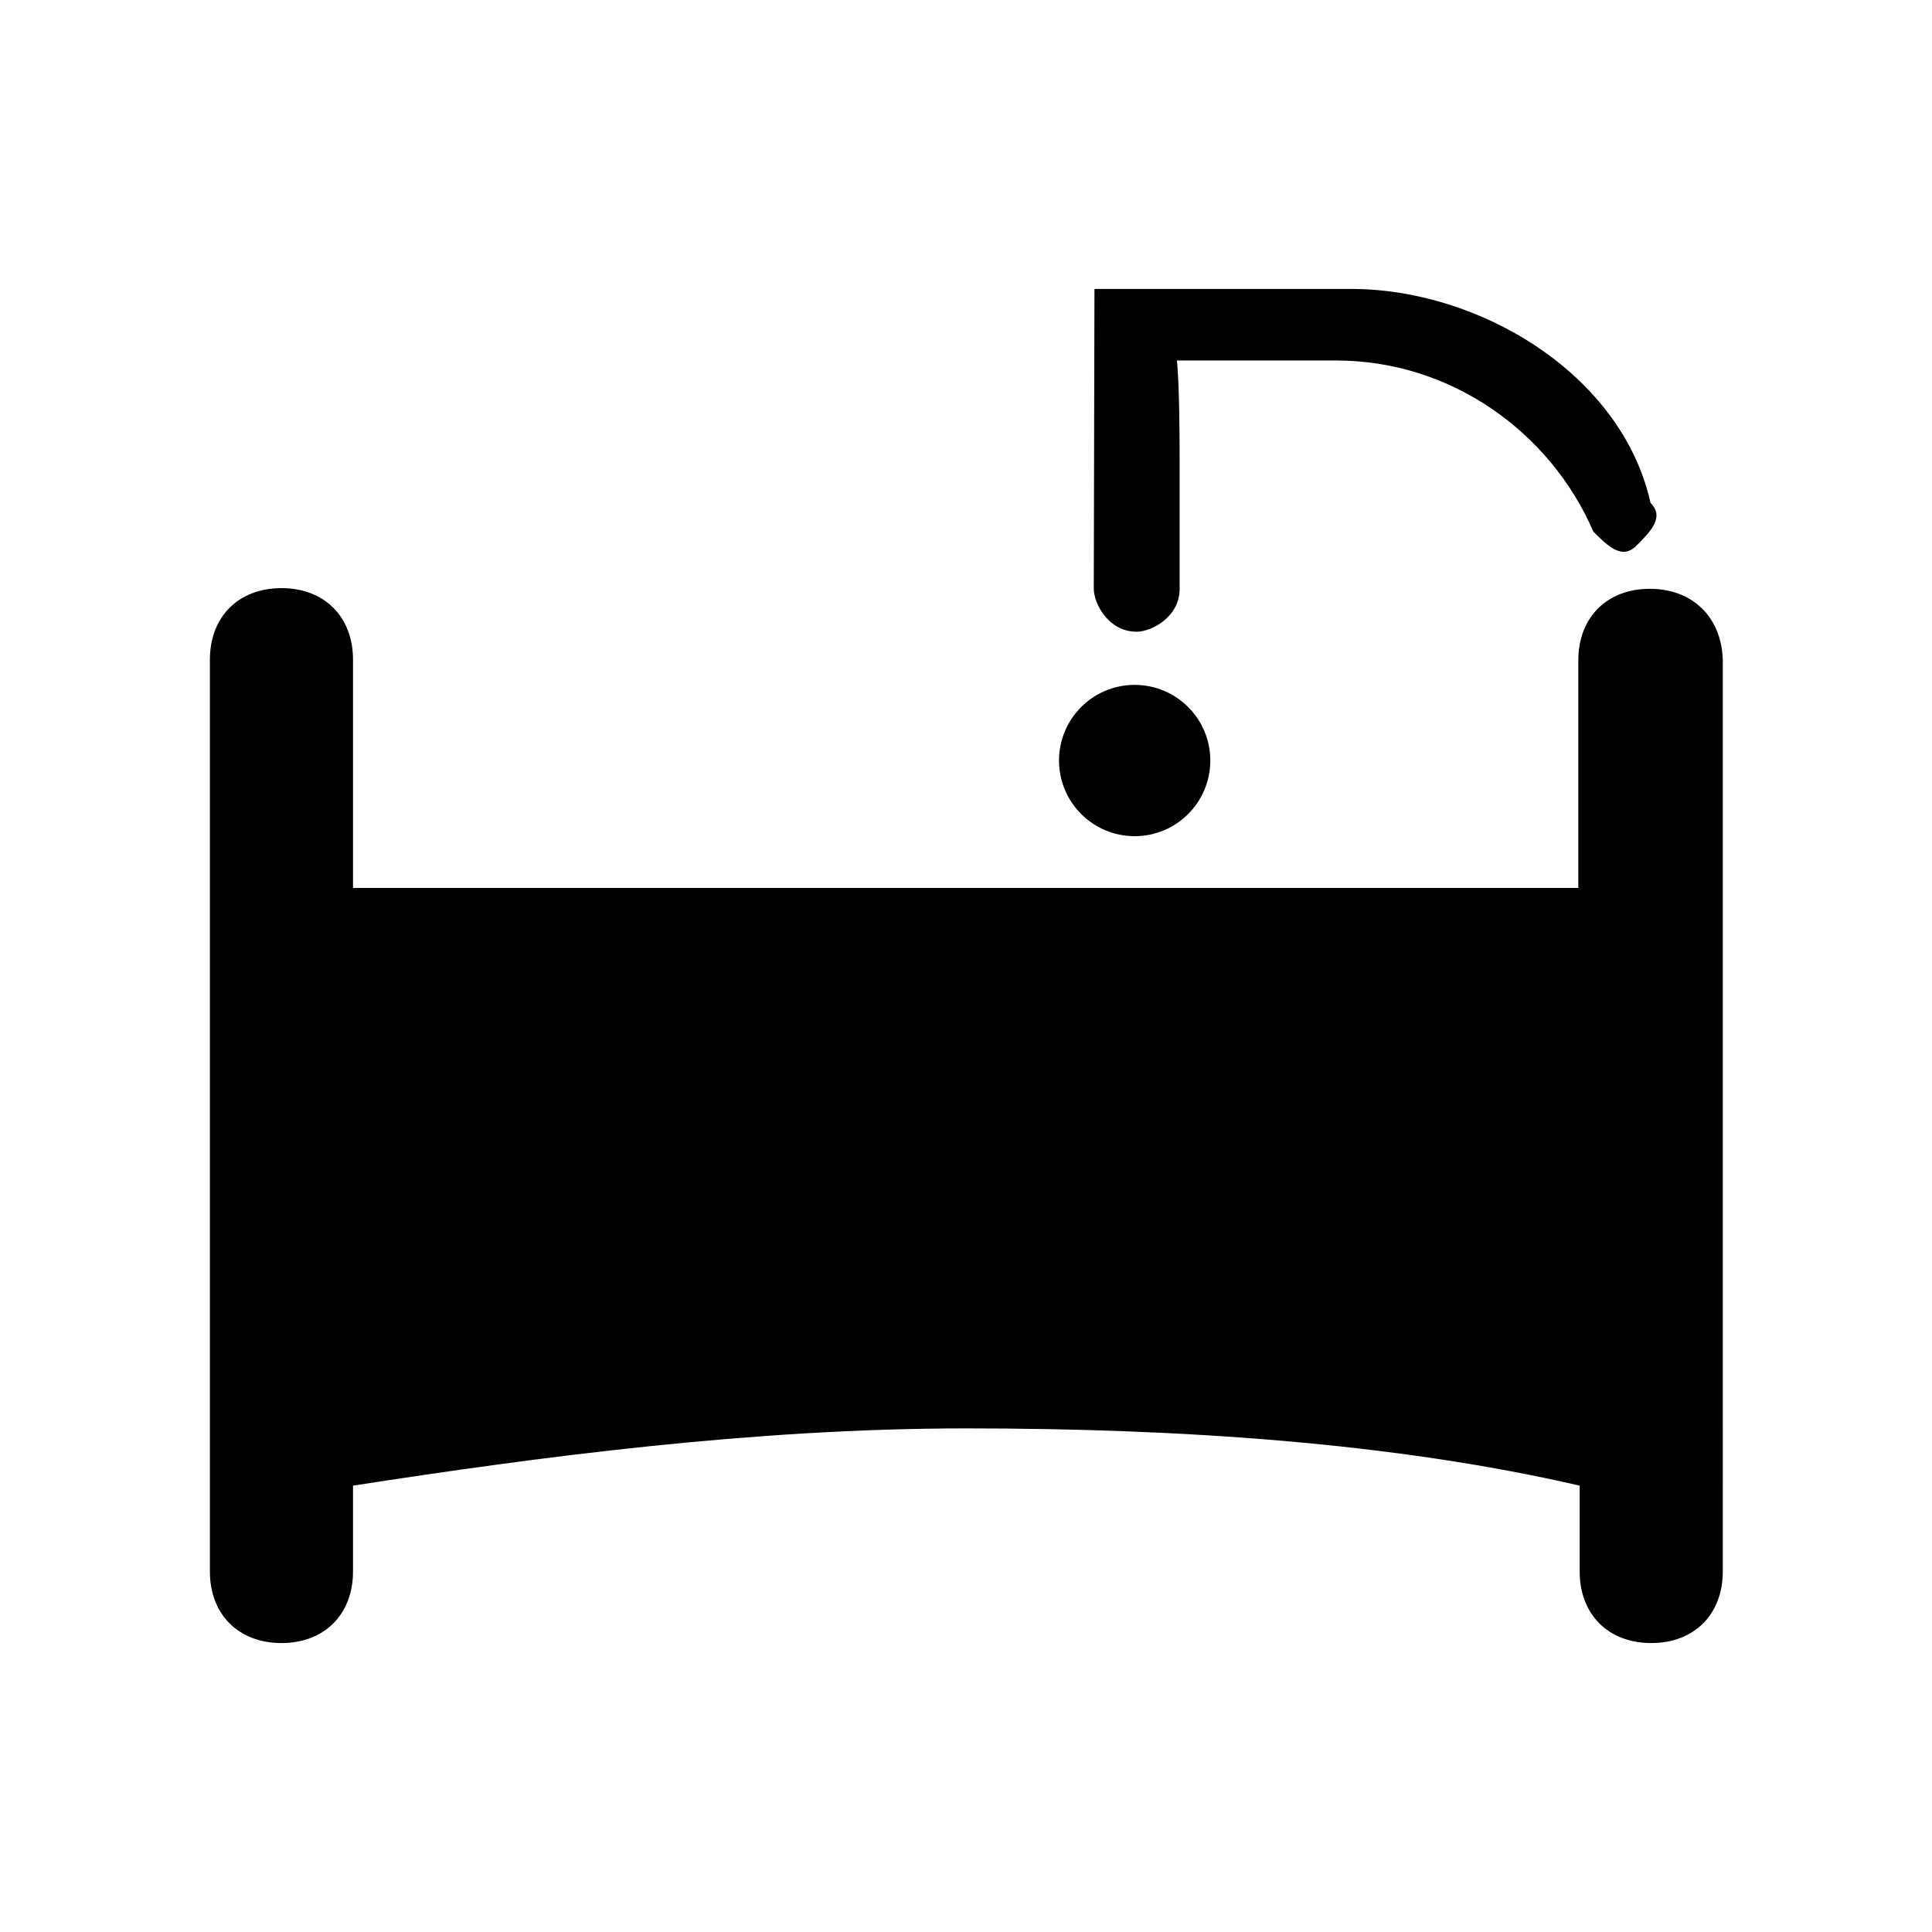 <?xml version="1.0" encoding="utf-8"?>
<!-- Generator: Adobe Illustrator 22.1.0, SVG Export Plug-In . SVG Version: 6.00 Build 0)  -->
<svg version="1.1" id="Capa_1" xmlns="http://www.w3.org/2000/svg" xmlns:xlink="http://www.w3.org/1999/xlink" x="0px" y="0px"
	 viewBox="0 0 283.5 283.5" style="enable-background:new 0 0 283.5 283.5;" xml:space="preserve">
<g>
	<path d="M160.5,86.4c0,2.1,2.1,6.3,6.3,6.3c2.1,0,6.3-2.1,6.3-6.3V67.6c0-11.7-0.4-14.7-0.4-14.7h23.4c16.8,0,31.4,10.5,37.7,25.1
		c2.1,2.1,4.2,4.2,6.3,2.1c2.1-2.1,4.2-4.2,2.1-6.3c-4.2-18.9-25.1-31.4-43.9-31.4h-37.7L160.5,86.4z"/>
	<circle cx="166.5" cy="111.6" r="11.1"/>
	<path d="M242.1,86.4c-6.3,0-10.5,4.2-10.5,10.5v33.4H51.8V96.8c0-6.3-4.2-10.5-10.5-10.5s-10.5,4.2-10.5,10.5v133.8
		c0,6.3,4.2,10.5,10.5,10.5s10.5-4.2,10.5-10.5v-12.6c27.2-4.2,58.6-8.4,90-8.4s62.7,2.1,90,8.4v12.6c0,6.3,4.2,10.5,10.5,10.5
		s10.5-4.2,10.5-10.5V96.8C252.6,90.5,248.3,86.4,242.1,86.4z"/>
</g>
</svg>
